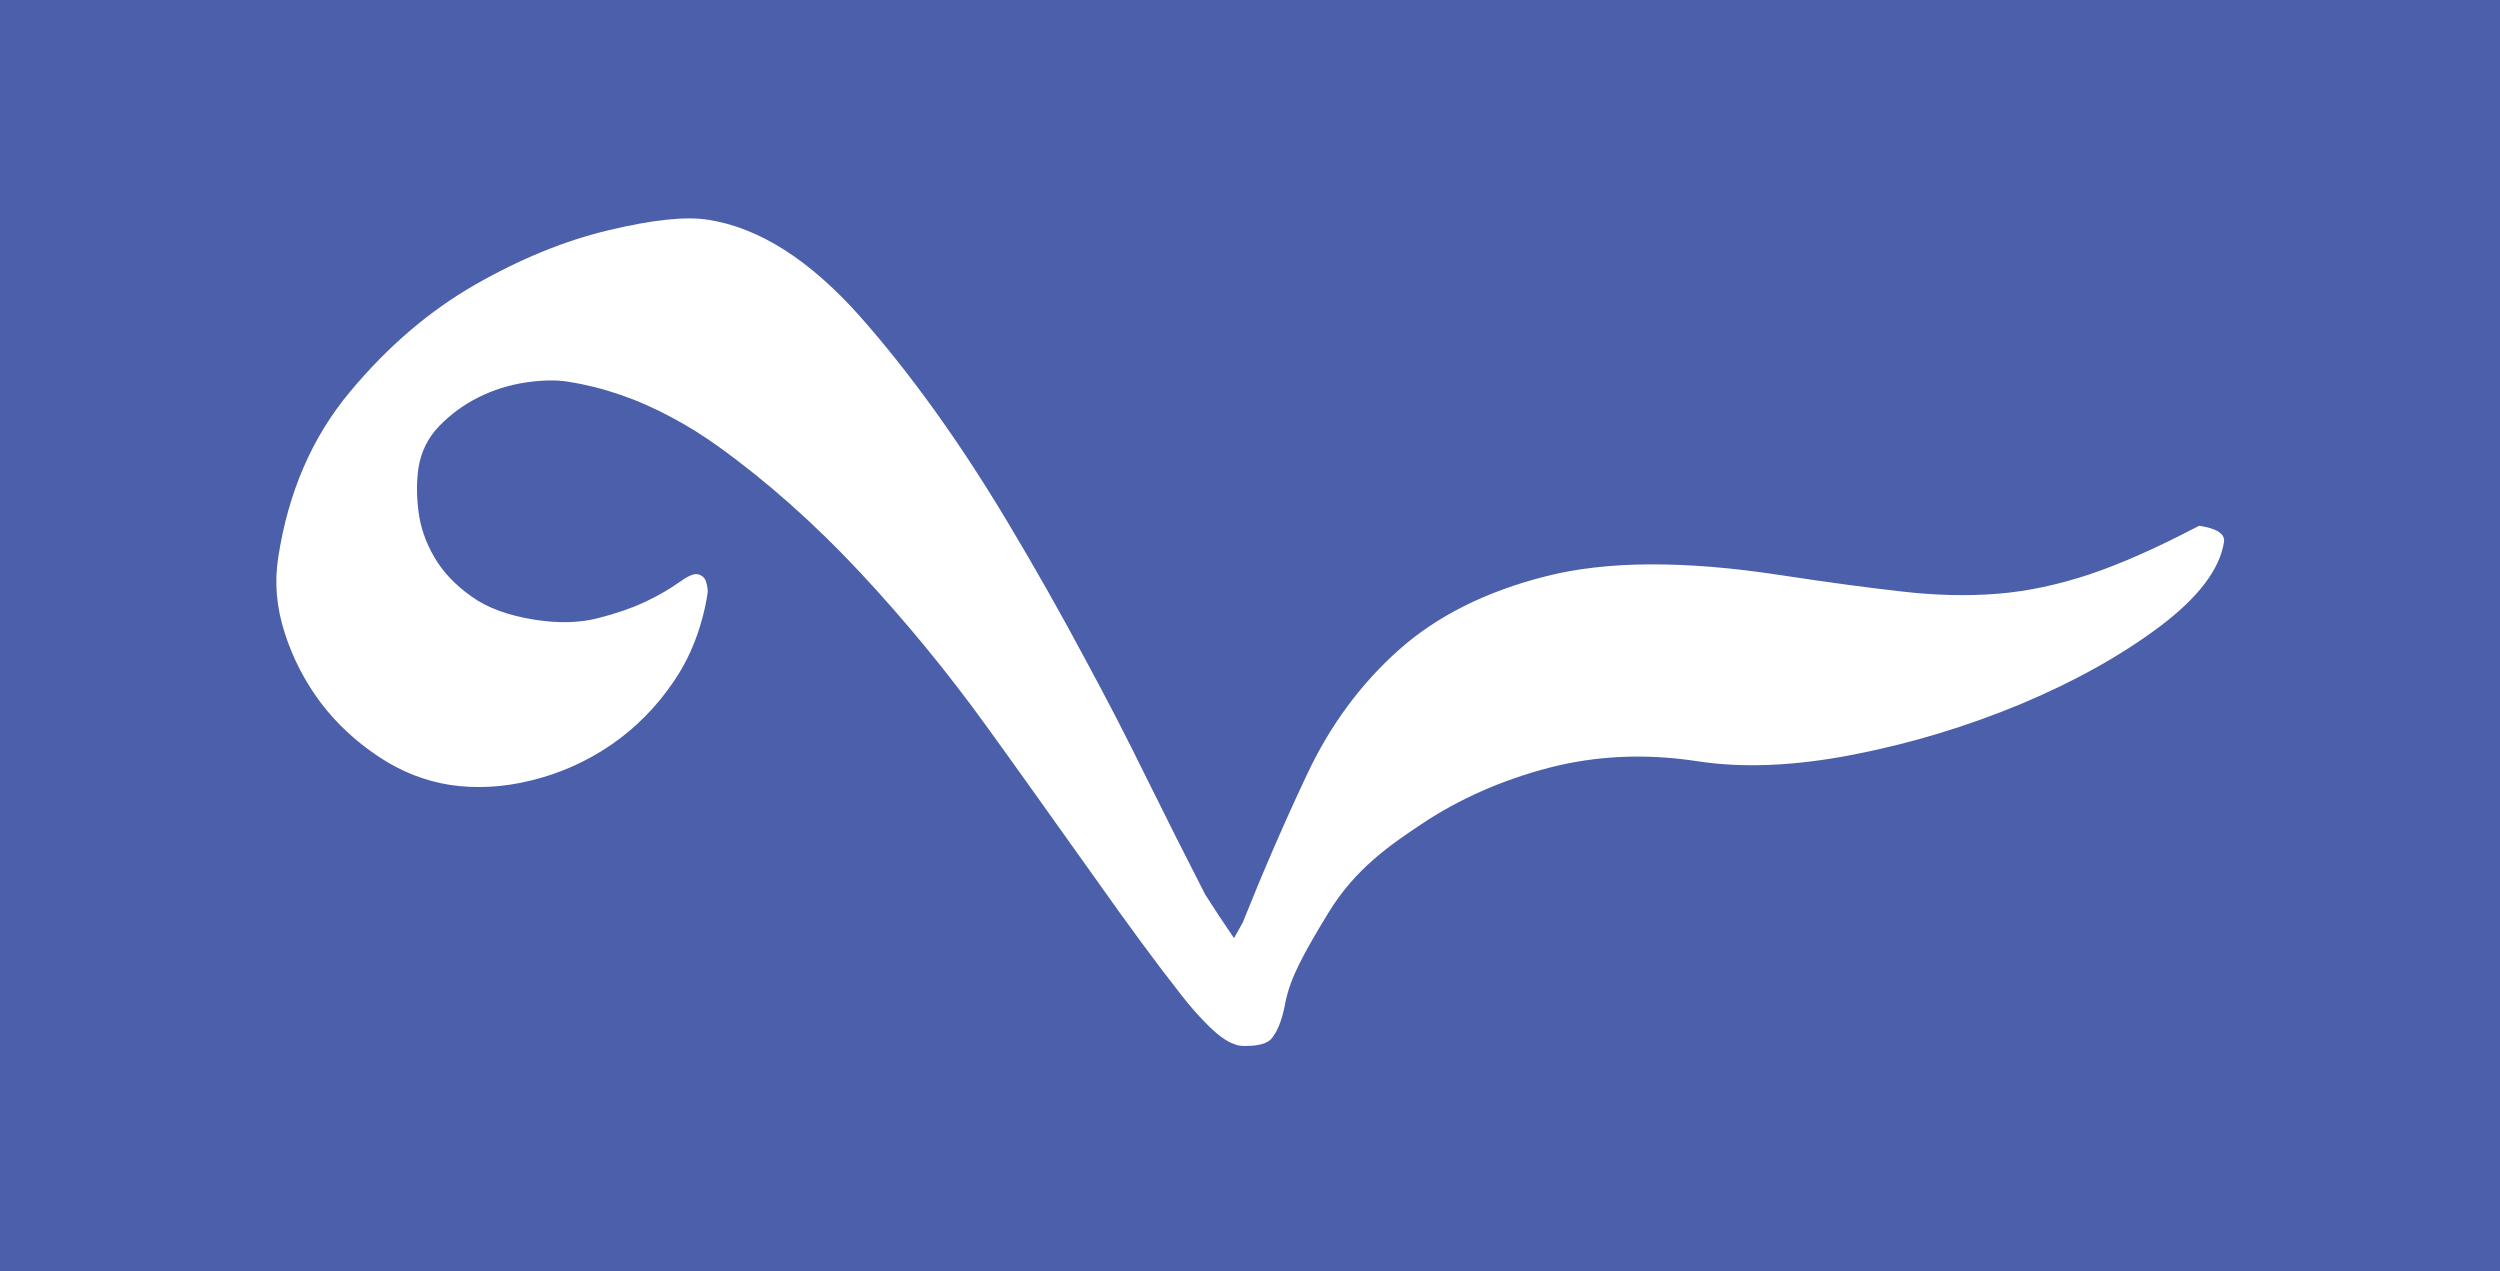 <svg xmlns="http://www.w3.org/2000/svg" id="Layer_2" data-name="Layer 2" viewBox="0 0 187.58 95.38"><defs><style>      .cls-1 {        fill: #4b5faa;      }      .cls-2 {        fill: #fff;      }    </style></defs><g id="Layer_1-2" data-name="Layer 1"><g><rect class="cls-1" width="187.58" height="95.38"></rect><path class="cls-2" d="M164.98,39.46c-3.08,1.62-5.81,2.83-8.18,3.63-2.38.79-4.68,1.28-6.91,1.46-2.23.18-4.64.13-7.21-.17-2.58-.29-5.62-.7-9.1-1.23-7.17-1.1-13.02-1.07-17.55.08-4.53,1.14-8.22,2.99-11.08,5.54-2.86,2.55-5.13,5.64-6.84,9.25-1.71,3.62-3.33,7.36-4.87,11.21l-.65,1.16c-.78-1.14-1.5-2.23-2.16-3.27-1.45-2.83-2.92-5.74-4.42-8.78-1.49-3.04-3.02-6-4.59-8.89-1.9-3.56-3.86-7.01-5.86-10.35-3.61-6.03-7.31-11.15-11.05-15.38-3.76-4.22-7.55-6.64-11.38-7.23-1.69-.27-4.17,0-7.45.78-3.28.78-6.64,2.15-10.05,4.1-3.43,1.97-6.55,4.64-9.38,8.04-2.83,3.39-4.62,7.52-5.37,12.39-.3,1.88-.14,3.76.48,5.68.61,1.92,1.52,3.66,2.7,5.24,1.19,1.57,2.64,2.92,4.33,4.04,1.7,1.14,3.48,1.83,5.35,2.13,1.96.3,4.02.19,6.16-.34,2.15-.53,4.13-1.42,5.95-2.66,1.82-1.25,3.39-2.83,4.69-4.74.99-1.44,1.71-3.06,2.18-4.85.15-.57.28-1.17.37-1.79.03-.19,0-.46-.1-.81-.09-.35-.32-.56-.7-.62-.27-.04-.74.18-1.39.65-.66.47-1.47.94-2.45,1.41-.06.03-.12.06-.18.08-.94.44-2.08.82-3.39,1.16-1.39.36-2.98.4-4.76.12-1.96-.31-3.55-.88-4.75-1.75-1.22-.86-2.14-1.84-2.78-2.94-.65-1.11-1.04-2.25-1.19-3.43-.15-1.17-.15-2.27,0-3.29.2-1.22.72-2.26,1.57-3.14.85-.87,1.82-1.58,2.92-2.13,1.09-.55,2.26-.92,3.48-1.11,1.23-.19,2.31-.22,3.25-.07,2.66.42,5.28,1.32,7.85,2.72,1.15.61,2.28,1.32,3.4,2.12,3.66,2.63,7.2,5.77,10.61,9.41,3.41,3.65,6.6,7.53,9.56,11.63,1.05,1.46,2.08,2.88,3.06,4.26,1.79,2.5,3.48,4.89,5.09,7.14,2.47,3.5,4.62,6.42,6.47,8.77.63.8,1.21,1.47,1.75,2.01h0c.86.9,1.6,1.45,2.22,1.65.11.05.23.08.34.1.25.04.53.04.83.02,0,0,.02,0,.03,0,0,0,.6-.01,1.12-.22.01,0,.02-.02.03-.02.26-.11.46-.29.59-.53.62-.87.85-2.36.89-2.56.38-1.78,1.26-3.45,3.23-6.68,2-3.28,4.67-5.1,6.99-6.64,2.8-1.87,5.99-3.28,9.53-4.21,3.55-.92,7.27-1.09,11.17-.49,3.39.52,7.27.36,11.64-.49,4.37-.85,8.58-2.13,12.62-3.81,4.03-1.69,7.5-3.63,10.4-5.8,2.9-2.18,4.51-4.3,4.83-6.35.09-.61-.53-1.02-1.86-1.22Z"></path></g></g></svg>
